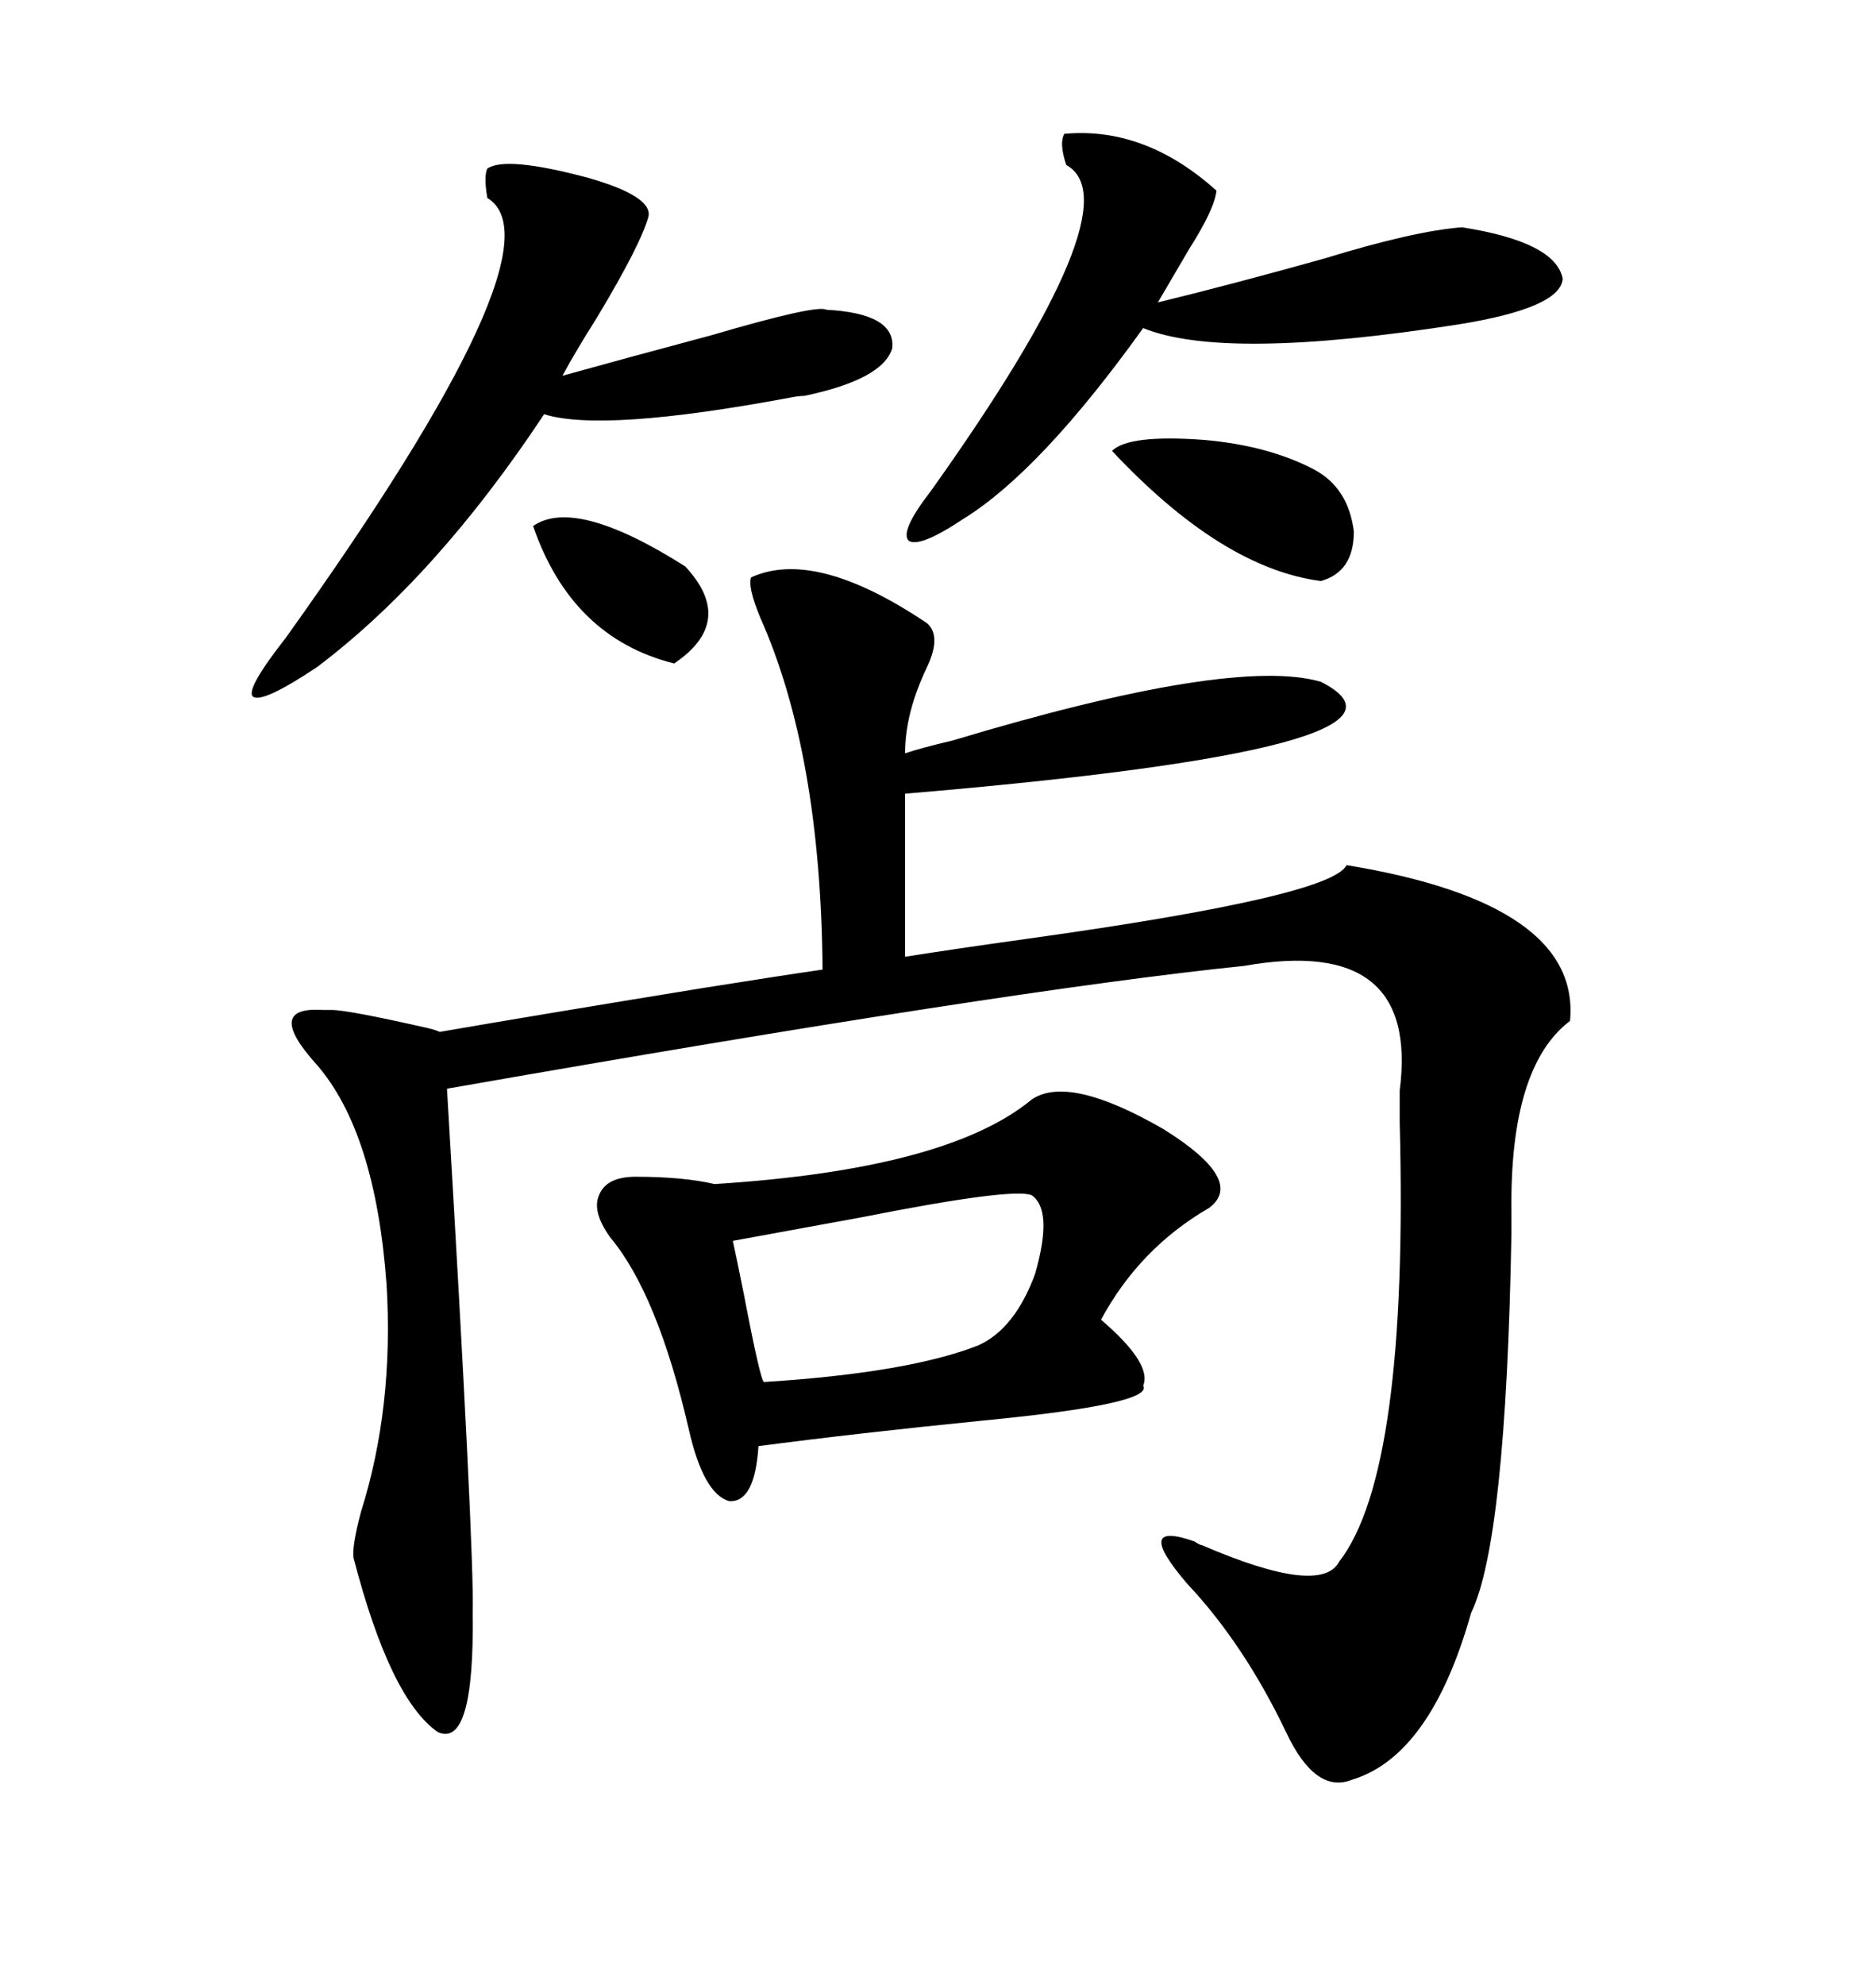 <svg xmlns="http://www.w3.org/2000/svg" xmlns:xlink="http://www.w3.org/1999/xlink" width="300" height="317.285"><path d="M215.33 138.28L215.33 138.28Q252.83 144.43 251.07 163.18L251.07 163.18Q241.41 170.51 241.70 193.65L241.70 193.65Q241.70 196.00 241.70 197.17L241.70 197.17Q240.82 246.39 235.25 257.81L235.25 257.81Q228.81 280.66 216.21 284.47L216.21 284.47Q210.35 286.82 205.66 276.86L205.66 276.86Q198.93 262.79 189.84 253.13L189.84 253.13Q181.05 242.87 191.02 246.39L191.02 246.39Q191.89 246.97 192.19 246.97L192.19 246.97Q211.23 255.18 214.16 249.61L214.16 249.61Q225.29 235.25 223.83 179.30L223.83 179.30Q223.83 177.54 223.83 174.32L223.83 174.32Q227.05 149.41 198.93 154.39L198.93 154.39Q161.72 158.20 71.48 174.02L71.48 174.02Q75.88 248.14 75.59 257.81L75.59 257.81Q75.88 279.49 70.02 276.86L70.02 276.86Q62.40 271.58 56.54 249.02L56.54 249.02Q56.25 247.27 57.71 241.70L57.71 241.70Q62.99 225 61.82 205.37L61.82 205.37Q60.06 181.05 50.68 170.21L50.68 170.21Q42.19 160.84 51.56 161.43L51.56 161.43Q52.73 161.43 53.03 161.43L53.03 161.43Q55.66 161.43 68.55 164.36L68.55 164.36Q69.73 164.65 70.31 164.94L70.31 164.94Q85.55 162.30 112.50 157.91L112.50 157.91Q125.39 155.86 131.54 154.98L131.54 154.98Q131.25 120.41 121.58 98.73L121.58 98.73Q119.53 93.75 120.12 92.29L120.12 92.29Q130.37 87.60 148.24 99.61L148.24 99.61Q150.59 101.66 148.24 106.64L148.24 106.64Q144.73 113.96 144.73 120.41L144.73 120.41Q147.36 119.53 152.34 118.36L152.34 118.36Q197.17 104.88 211.23 108.98L211.23 108.98Q232.03 119.53 144.73 126.86L144.73 126.86L144.73 152.93Q152.05 151.76 164.65 150L164.65 150Q212.99 143.26 215.33 138.28ZM164.94 175.78L164.94 175.78Q170.80 171.68 186.04 180.47L186.04 180.47Q199.22 188.67 193.36 193.07L193.36 193.07Q182.23 199.51 176.07 210.94L176.07 210.94Q184.28 217.97 182.81 221.48L182.81 221.48Q184.57 224.41 157.32 227.05L157.32 227.05Q136.82 229.10 121.29 231.15L121.29 231.15Q120.70 240.23 116.60 239.94L116.60 239.94Q112.50 238.77 110.16 228.52L110.16 228.52Q105.18 206.84 97.56 197.75L97.56 197.75Q94.63 193.65 95.80 191.02L95.80 191.02Q96.97 188.09 101.66 188.09L101.66 188.09Q109.28 188.09 114.26 189.26L114.26 189.26Q151.46 186.91 164.94 175.78ZM77.93 26.95L77.93 26.95Q80.86 24.90 94.04 28.42L94.04 28.42Q104.30 31.35 103.71 34.57L103.71 34.57Q102.54 38.96 95.51 50.68L95.51 50.68Q91.99 56.25 89.94 60.06L89.94 60.06Q100.49 57.13 113.67 53.61L113.67 53.61Q130.66 48.63 132.13 49.51L132.13 49.51Q143.26 50.10 142.68 55.66L142.68 55.66Q141.21 60.64 128.61 63.28L128.61 63.28Q127.73 63.28 126.27 63.57L126.27 63.57Q96.39 69.14 87.01 66.21L87.01 66.21Q69.73 92.29 50.68 106.64L50.68 106.64Q41.89 112.50 40.43 111.33L40.43 111.33Q39.26 110.16 45.70 101.95L45.70 101.95Q90.53 39.26 77.93 31.64L77.93 31.64Q77.34 28.13 77.93 26.95ZM170.21 21.39L170.21 21.39Q183.11 20.21 194.53 30.47L194.53 30.47Q194.24 33.40 190.14 39.84L190.14 39.84Q187.21 44.82 185.16 48.34L185.16 48.34Q197.17 45.41 211.82 41.31L211.82 41.31Q226.17 36.91 233.79 36.33L233.79 36.33Q248.73 38.67 249.90 44.53L249.90 44.53Q249.61 49.22 233.20 51.86L233.20 51.86Q195.70 57.71 182.81 52.44L182.81 52.44Q166.41 75.29 154.10 82.91L154.10 82.91Q147.07 87.60 145.31 86.43L145.31 86.43Q143.85 84.96 148.83 78.52L148.83 78.52Q181.64 32.52 170.51 26.37L170.51 26.37Q169.34 22.85 170.21 21.39ZM164.94 191.02L164.94 191.02Q161.72 189.84 137.99 194.53L137.99 194.53Q125.10 196.88 117.19 198.34L117.19 198.34Q117.77 200.98 118.95 206.84L118.95 206.84Q121.58 220.61 122.17 220.90L122.17 220.90Q145.31 219.43 156.45 215.04L156.45 215.04Q162.30 212.40 165.53 203.61L165.53 203.61Q168.46 193.36 164.94 191.02ZM210.06 75L210.06 75Q215.63 77.93 216.50 84.96L216.50 84.96Q216.50 91.41 211.23 92.87L211.23 92.87Q195.41 90.82 177.83 72.07L177.83 72.07Q180.47 69.43 192.48 70.31L192.48 70.31Q202.73 71.19 210.06 75ZM85.25 84.08L85.25 84.08Q91.99 79.39 109.57 90.53L109.57 90.53Q117.77 99.32 107.81 106.05L107.81 106.05Q91.41 101.95 85.25 84.08Z"/></svg>